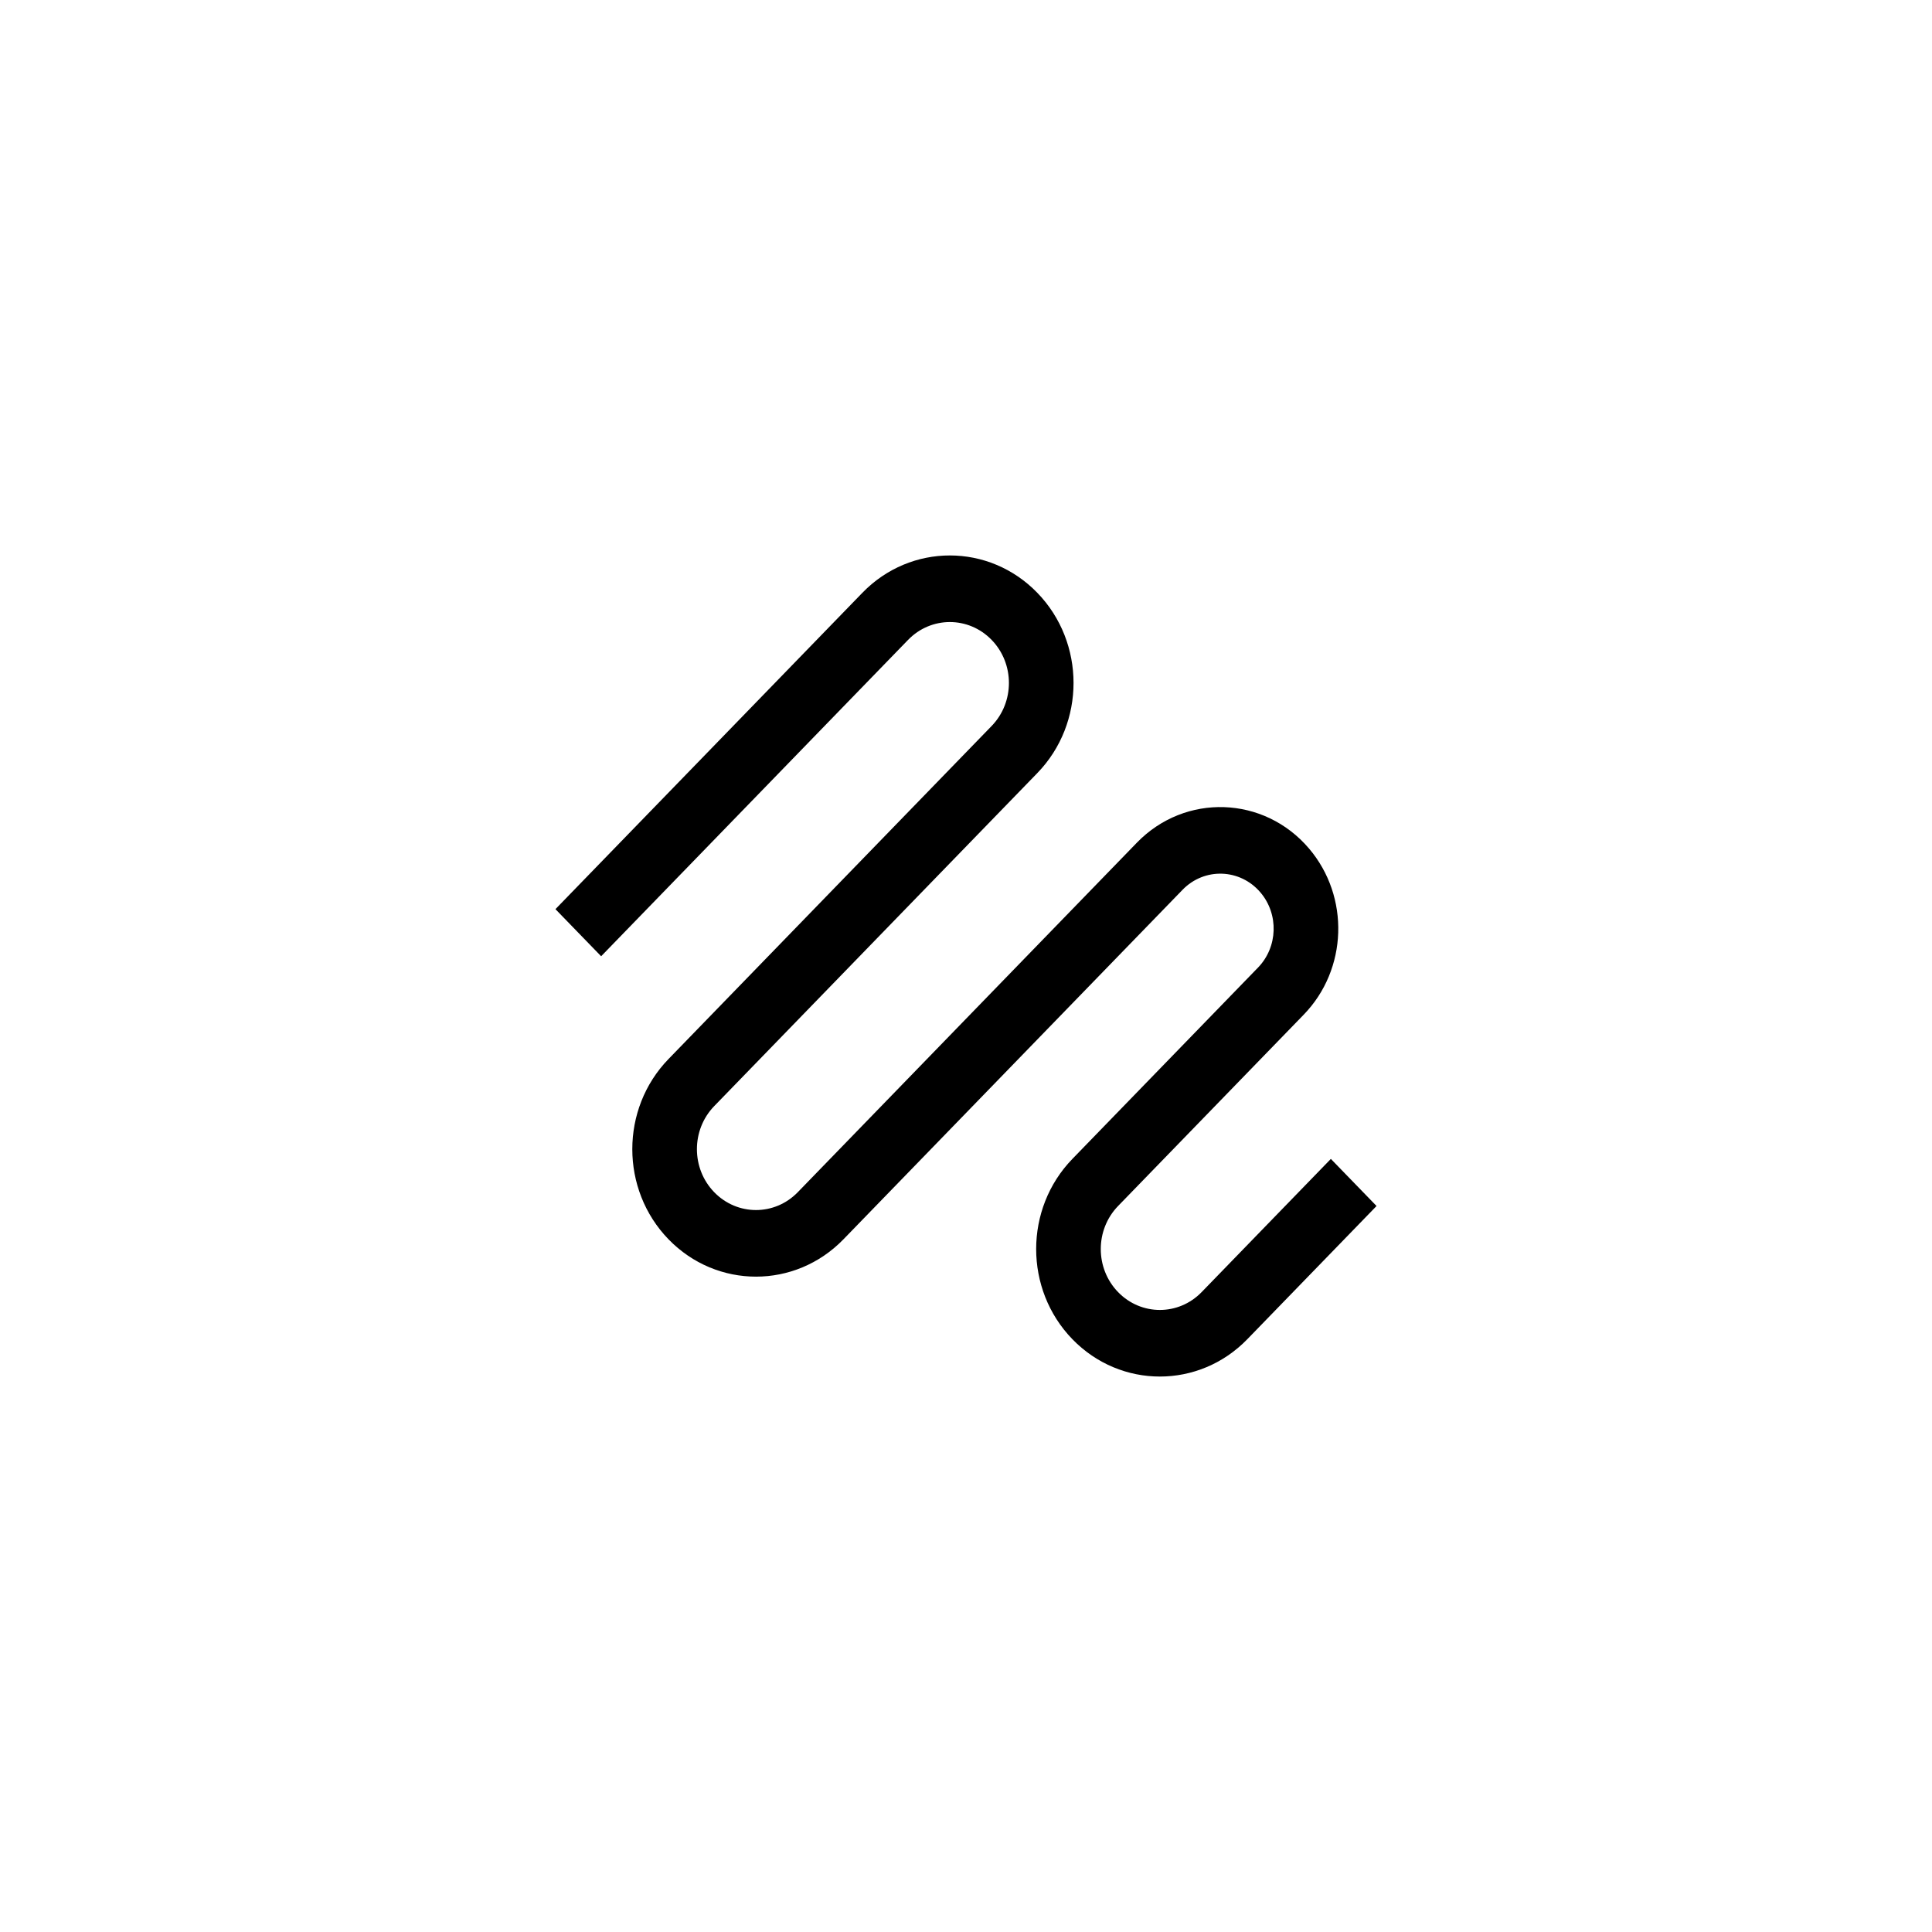 <svg width="400" height="400" viewBox="0 0 400 400" fill="none" xmlns="http://www.w3.org/2000/svg">
<rect width="400" height="400" fill="white"/>
<path fill-rule="evenodd" clip-rule="evenodd" d="M205.304 132.482C200.527 127.558 192.783 127.558 188.007 132.482L124.46 197.981L115 188.23L178.547 122.731C188.548 112.423 204.763 112.423 214.764 122.731C224.765 133.039 224.765 149.752 214.764 160.06L147.872 229.006C143.096 233.93 143.096 241.911 147.872 246.834C152.648 251.758 160.392 251.758 165.169 246.834L235.377 174.47C245.369 164.171 261.728 164.733 271.032 175.693C279.5 185.668 279.015 200.702 269.922 210.075L231.487 249.69C226.71 254.613 226.71 262.595 231.487 267.518C236.263 272.441 244.007 272.441 248.783 267.518L275.54 239.94L285 249.69L258.243 277.269C248.242 287.577 232.028 287.577 222.027 277.269C212.026 266.961 212.026 250.248 222.027 239.94L260.462 200.324C264.574 196.085 264.794 189.285 260.964 184.773C256.755 179.816 249.356 179.562 244.837 184.22L174.629 256.585C164.628 266.893 148.413 266.893 138.412 256.585C128.411 246.277 128.411 229.564 138.412 219.256L205.304 150.31C210.08 145.387 210.08 137.405 205.304 132.482Z" fill="black"/>
</svg>
